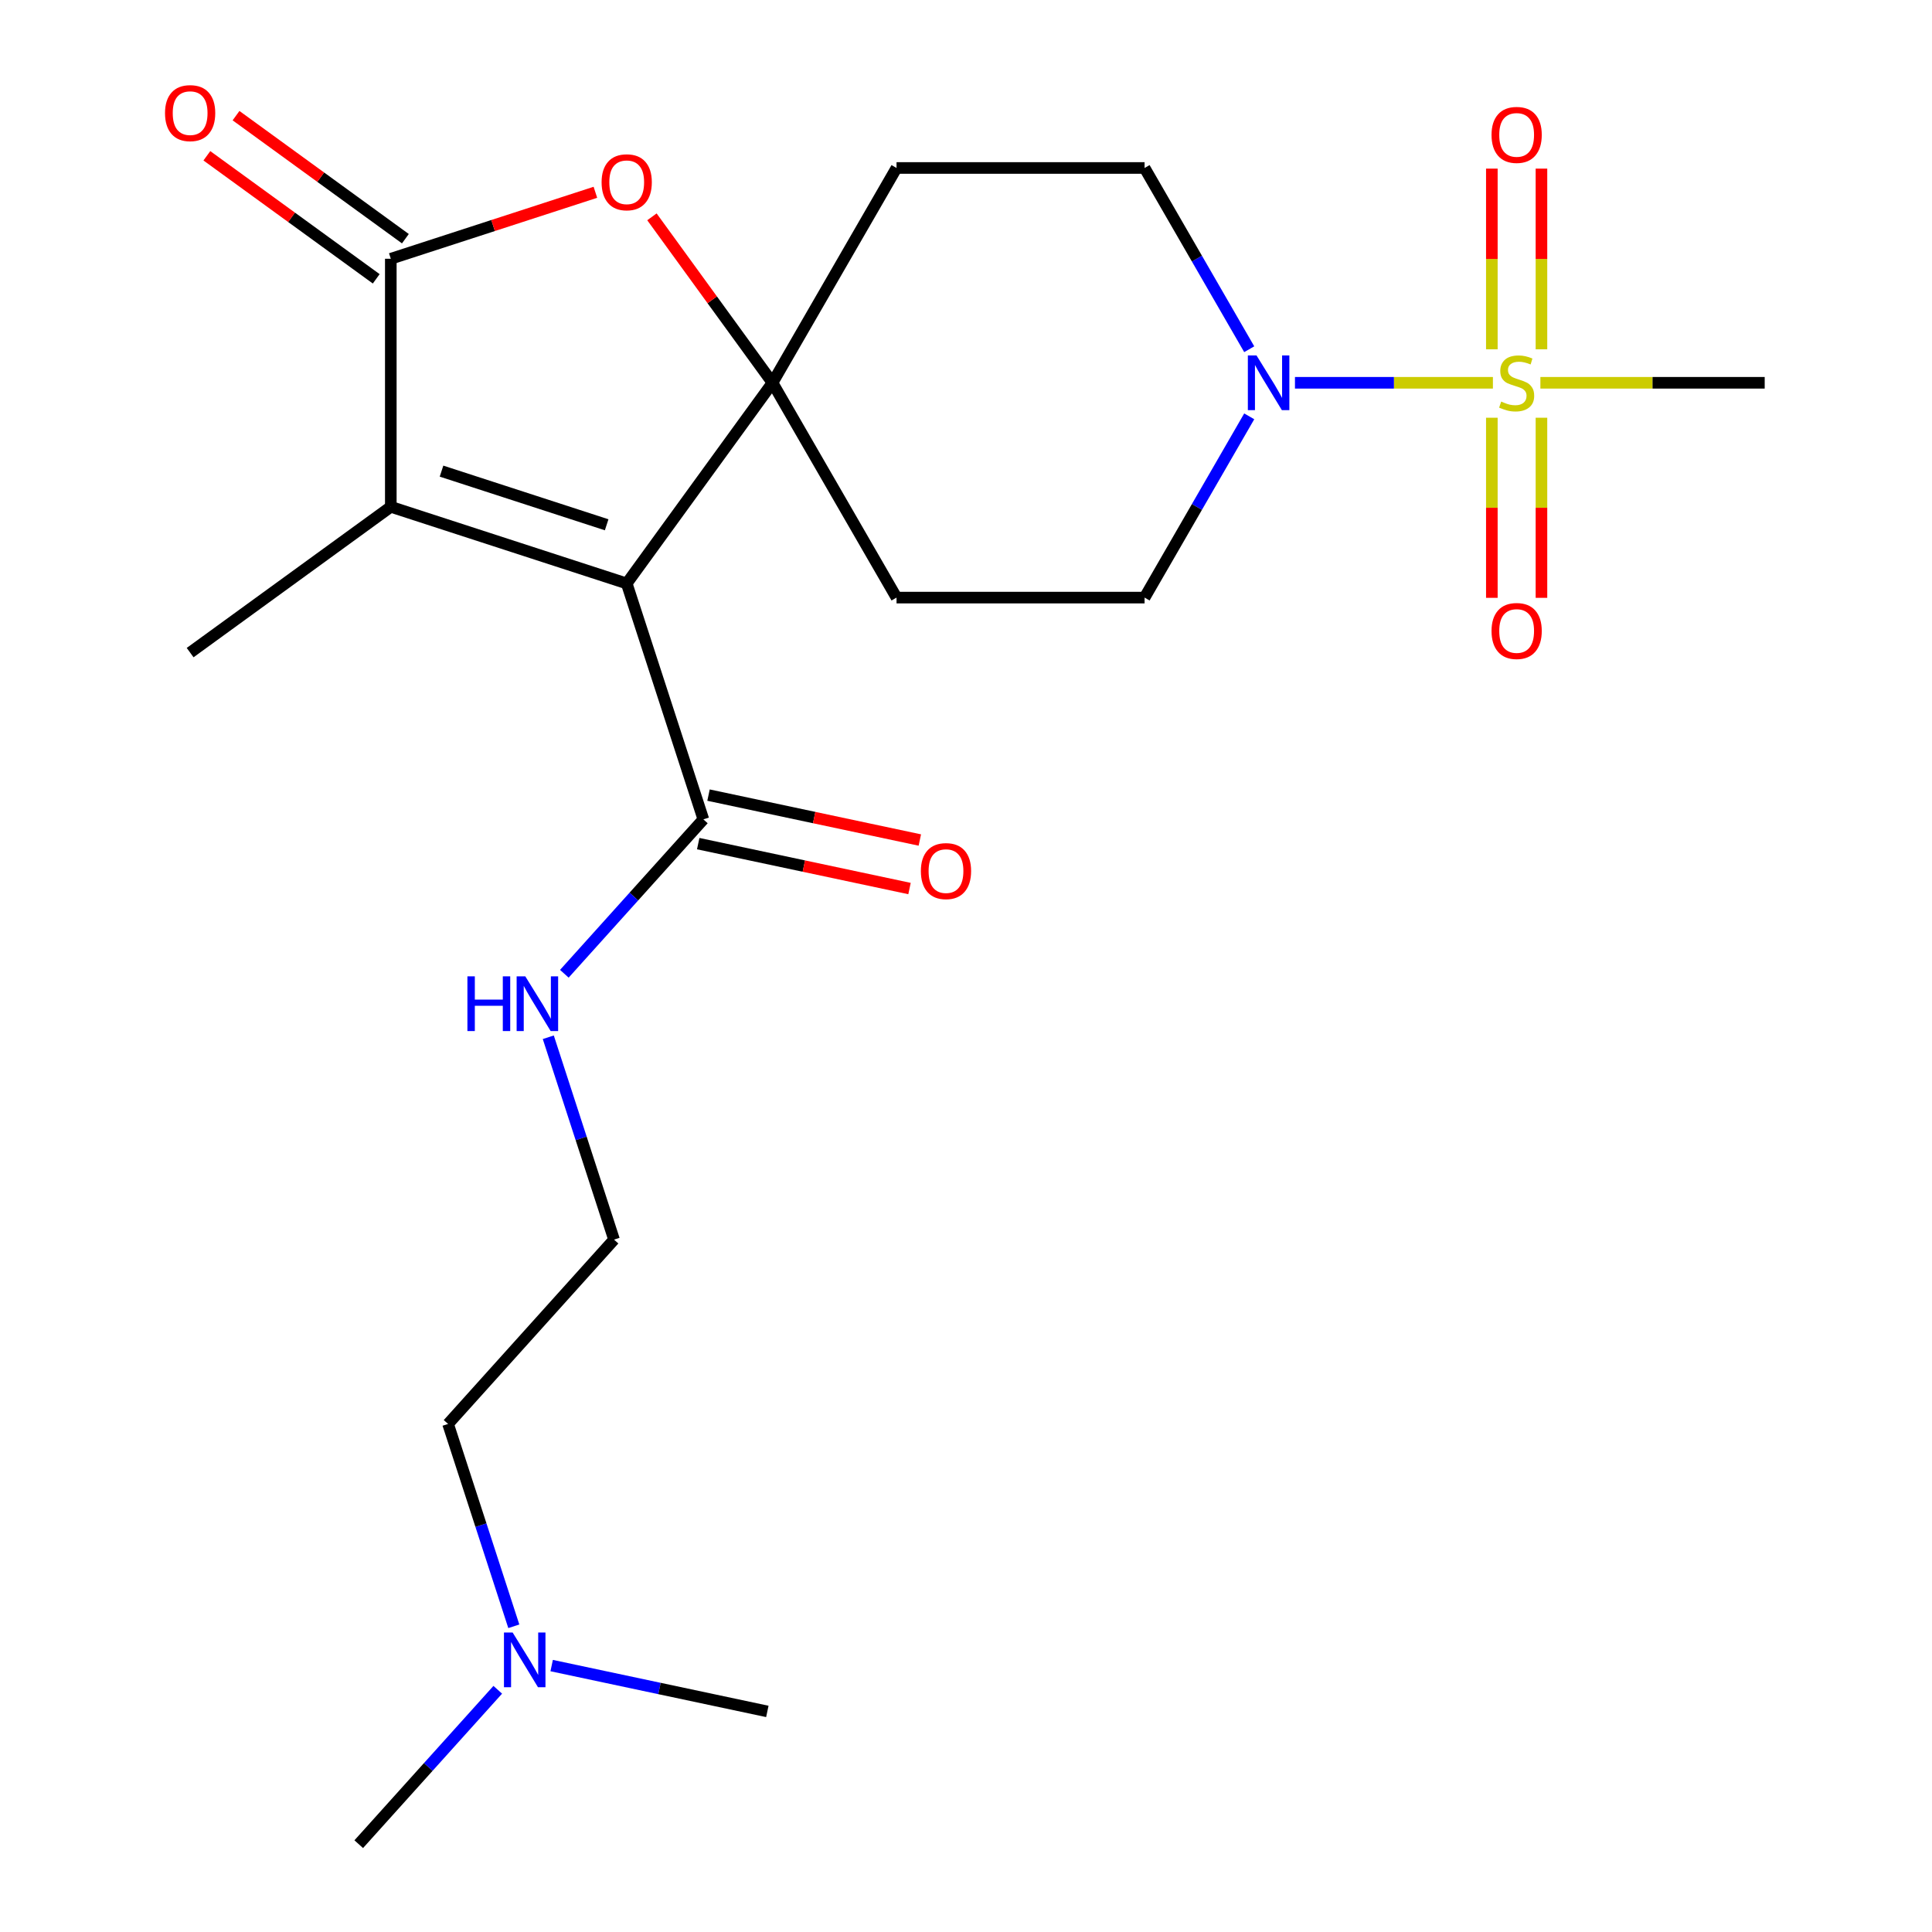 <?xml version='1.0' encoding='iso-8859-1'?>
<svg version='1.1' baseProfile='full'
              xmlns='http://www.w3.org/2000/svg'
                      xmlns:rdkit='http://www.rdkit.org/xml'
                      xmlns:xlink='http://www.w3.org/1999/xlink'
                  xml:space='preserve'
width='1000px' height='1000px' viewBox='0 0 1000 1000'>
<!-- END OF HEADER -->
<rect style='opacity:1.0;fill:#FFFFFF;stroke:none' width='1000' height='1000' x='0' y='0'> </rect>
<path class='bond-0' d='M 324.385,301.998 L 399.85,198.129' style='fill:none;fill-rule:evenodd;stroke:#000000;stroke-width:6px;stroke-linecap:butt;stroke-linejoin:miter;stroke-opacity:1' />
<path class='bond-2' d='M 324.385,301.998 L 202.28,262.323' style='fill:none;fill-rule:evenodd;stroke:#000000;stroke-width:6px;stroke-linecap:butt;stroke-linejoin:miter;stroke-opacity:1' />
<path class='bond-2' d='M 314.004,271.626 L 228.531,243.854' style='fill:none;fill-rule:evenodd;stroke:#000000;stroke-width:6px;stroke-linecap:butt;stroke-linejoin:miter;stroke-opacity:1' />
<path class='bond-6' d='M 324.385,301.998 L 364.059,424.102' style='fill:none;fill-rule:evenodd;stroke:#000000;stroke-width:6px;stroke-linecap:butt;stroke-linejoin:miter;stroke-opacity:1' />
<path class='bond-4' d='M 399.85,198.129 L 368.645,155.18' style='fill:none;fill-rule:evenodd;stroke:#000000;stroke-width:6px;stroke-linecap:butt;stroke-linejoin:miter;stroke-opacity:1' />
<path class='bond-4' d='M 368.645,155.18 L 337.441,112.23' style='fill:none;fill-rule:evenodd;stroke:#FF0000;stroke-width:6px;stroke-linecap:butt;stroke-linejoin:miter;stroke-opacity:1' />
<path class='bond-7' d='M 399.85,198.129 L 464.044,86.942' style='fill:none;fill-rule:evenodd;stroke:#000000;stroke-width:6px;stroke-linecap:butt;stroke-linejoin:miter;stroke-opacity:1' />
<path class='bond-8' d='M 399.85,198.129 L 464.044,309.317' style='fill:none;fill-rule:evenodd;stroke:#000000;stroke-width:6px;stroke-linecap:butt;stroke-linejoin:miter;stroke-opacity:1' />
<path class='bond-1' d='M 772.726,198.129 L 721.498,198.129' style='fill:none;fill-rule:evenodd;stroke:#CCCC00;stroke-width:6px;stroke-linecap:butt;stroke-linejoin:miter;stroke-opacity:1' />
<path class='bond-1' d='M 721.498,198.129 L 670.269,198.129' style='fill:none;fill-rule:evenodd;stroke:#0000FF;stroke-width:6px;stroke-linecap:butt;stroke-linejoin:miter;stroke-opacity:1' />
<path class='bond-9' d='M 797.854,180.799 L 797.854,134.038' style='fill:none;fill-rule:evenodd;stroke:#CCCC00;stroke-width:6px;stroke-linecap:butt;stroke-linejoin:miter;stroke-opacity:1' />
<path class='bond-9' d='M 797.854,134.038 L 797.854,87.277' style='fill:none;fill-rule:evenodd;stroke:#FF0000;stroke-width:6px;stroke-linecap:butt;stroke-linejoin:miter;stroke-opacity:1' />
<path class='bond-9' d='M 772.177,180.799 L 772.177,134.038' style='fill:none;fill-rule:evenodd;stroke:#CCCC00;stroke-width:6px;stroke-linecap:butt;stroke-linejoin:miter;stroke-opacity:1' />
<path class='bond-9' d='M 772.177,134.038 L 772.177,87.277' style='fill:none;fill-rule:evenodd;stroke:#FF0000;stroke-width:6px;stroke-linecap:butt;stroke-linejoin:miter;stroke-opacity:1' />
<path class='bond-10' d='M 772.177,216.219 L 772.177,262.83' style='fill:none;fill-rule:evenodd;stroke:#CCCC00;stroke-width:6px;stroke-linecap:butt;stroke-linejoin:miter;stroke-opacity:1' />
<path class='bond-10' d='M 772.177,262.83 L 772.177,309.44' style='fill:none;fill-rule:evenodd;stroke:#FF0000;stroke-width:6px;stroke-linecap:butt;stroke-linejoin:miter;stroke-opacity:1' />
<path class='bond-10' d='M 797.854,216.219 L 797.854,262.83' style='fill:none;fill-rule:evenodd;stroke:#CCCC00;stroke-width:6px;stroke-linecap:butt;stroke-linejoin:miter;stroke-opacity:1' />
<path class='bond-10' d='M 797.854,262.83 L 797.854,309.44' style='fill:none;fill-rule:evenodd;stroke:#FF0000;stroke-width:6px;stroke-linecap:butt;stroke-linejoin:miter;stroke-opacity:1' />
<path class='bond-16' d='M 797.305,198.129 L 855.354,198.129' style='fill:none;fill-rule:evenodd;stroke:#CCCC00;stroke-width:6px;stroke-linecap:butt;stroke-linejoin:miter;stroke-opacity:1' />
<path class='bond-16' d='M 855.354,198.129 L 913.404,198.129' style='fill:none;fill-rule:evenodd;stroke:#000000;stroke-width:6px;stroke-linecap:butt;stroke-linejoin:miter;stroke-opacity:1' />
<path class='bond-3' d='M 202.28,262.323 L 202.28,133.935' style='fill:none;fill-rule:evenodd;stroke:#000000;stroke-width:6px;stroke-linecap:butt;stroke-linejoin:miter;stroke-opacity:1' />
<path class='bond-18' d='M 202.28,262.323 L 98.412,337.788' style='fill:none;fill-rule:evenodd;stroke:#000000;stroke-width:6px;stroke-linecap:butt;stroke-linejoin:miter;stroke-opacity:1' />
<path class='bond-13' d='M 209.827,123.548 L 165.998,91.704' style='fill:none;fill-rule:evenodd;stroke:#000000;stroke-width:6px;stroke-linecap:butt;stroke-linejoin:miter;stroke-opacity:1' />
<path class='bond-13' d='M 165.998,91.704 L 122.168,59.86' style='fill:none;fill-rule:evenodd;stroke:#FF0000;stroke-width:6px;stroke-linecap:butt;stroke-linejoin:miter;stroke-opacity:1' />
<path class='bond-13' d='M 194.734,144.322 L 150.905,112.478' style='fill:none;fill-rule:evenodd;stroke:#000000;stroke-width:6px;stroke-linecap:butt;stroke-linejoin:miter;stroke-opacity:1' />
<path class='bond-13' d='M 150.905,112.478 L 107.075,80.634' style='fill:none;fill-rule:evenodd;stroke:#FF0000;stroke-width:6px;stroke-linecap:butt;stroke-linejoin:miter;stroke-opacity:1' />
<path class='bond-23' d='M 202.28,133.935 L 255.228,116.731' style='fill:none;fill-rule:evenodd;stroke:#000000;stroke-width:6px;stroke-linecap:butt;stroke-linejoin:miter;stroke-opacity:1' />
<path class='bond-23' d='M 255.228,116.731 L 308.175,99.528' style='fill:none;fill-rule:evenodd;stroke:#FF0000;stroke-width:6px;stroke-linecap:butt;stroke-linejoin:miter;stroke-opacity:1' />
<path class='bond-5' d='M 646.598,215.499 L 619.516,262.408' style='fill:none;fill-rule:evenodd;stroke:#0000FF;stroke-width:6px;stroke-linecap:butt;stroke-linejoin:miter;stroke-opacity:1' />
<path class='bond-5' d='M 619.516,262.408 L 592.433,309.317' style='fill:none;fill-rule:evenodd;stroke:#000000;stroke-width:6px;stroke-linecap:butt;stroke-linejoin:miter;stroke-opacity:1' />
<path class='bond-24' d='M 646.598,180.759 L 619.516,133.85' style='fill:none;fill-rule:evenodd;stroke:#0000FF;stroke-width:6px;stroke-linecap:butt;stroke-linejoin:miter;stroke-opacity:1' />
<path class='bond-24' d='M 619.516,133.85 L 592.433,86.942' style='fill:none;fill-rule:evenodd;stroke:#000000;stroke-width:6px;stroke-linecap:butt;stroke-linejoin:miter;stroke-opacity:1' />
<path class='bond-14' d='M 361.39,436.661 L 416.077,448.285' style='fill:none;fill-rule:evenodd;stroke:#000000;stroke-width:6px;stroke-linecap:butt;stroke-linejoin:miter;stroke-opacity:1' />
<path class='bond-14' d='M 416.077,448.285 L 470.763,459.909' style='fill:none;fill-rule:evenodd;stroke:#FF0000;stroke-width:6px;stroke-linecap:butt;stroke-linejoin:miter;stroke-opacity:1' />
<path class='bond-14' d='M 366.729,411.544 L 421.415,423.168' style='fill:none;fill-rule:evenodd;stroke:#000000;stroke-width:6px;stroke-linecap:butt;stroke-linejoin:miter;stroke-opacity:1' />
<path class='bond-14' d='M 421.415,423.168 L 476.102,434.792' style='fill:none;fill-rule:evenodd;stroke:#FF0000;stroke-width:6px;stroke-linecap:butt;stroke-linejoin:miter;stroke-opacity:1' />
<path class='bond-15' d='M 364.059,424.102 L 328.08,464.062' style='fill:none;fill-rule:evenodd;stroke:#000000;stroke-width:6px;stroke-linecap:butt;stroke-linejoin:miter;stroke-opacity:1' />
<path class='bond-15' d='M 328.08,464.062 L 292.1,504.021' style='fill:none;fill-rule:evenodd;stroke:#0000FF;stroke-width:6px;stroke-linecap:butt;stroke-linejoin:miter;stroke-opacity:1' />
<path class='bond-11' d='M 464.044,86.942 L 592.433,86.942' style='fill:none;fill-rule:evenodd;stroke:#000000;stroke-width:6px;stroke-linecap:butt;stroke-linejoin:miter;stroke-opacity:1' />
<path class='bond-12' d='M 464.044,309.317 L 592.433,309.317' style='fill:none;fill-rule:evenodd;stroke:#000000;stroke-width:6px;stroke-linecap:butt;stroke-linejoin:miter;stroke-opacity:1' />
<path class='bond-19' d='M 283.794,536.883 L 300.81,589.251' style='fill:none;fill-rule:evenodd;stroke:#0000FF;stroke-width:6px;stroke-linecap:butt;stroke-linejoin:miter;stroke-opacity:1' />
<path class='bond-19' d='M 300.81,589.251 L 317.825,641.618' style='fill:none;fill-rule:evenodd;stroke:#000000;stroke-width:6px;stroke-linecap:butt;stroke-linejoin:miter;stroke-opacity:1' />
<path class='bond-17' d='M 265.947,841.765 L 248.931,789.397' style='fill:none;fill-rule:evenodd;stroke:#0000FF;stroke-width:6px;stroke-linecap:butt;stroke-linejoin:miter;stroke-opacity:1' />
<path class='bond-17' d='M 248.931,789.397 L 231.916,737.03' style='fill:none;fill-rule:evenodd;stroke:#000000;stroke-width:6px;stroke-linecap:butt;stroke-linejoin:miter;stroke-opacity:1' />
<path class='bond-21' d='M 257.641,874.627 L 221.661,914.586' style='fill:none;fill-rule:evenodd;stroke:#0000FF;stroke-width:6px;stroke-linecap:butt;stroke-linejoin:miter;stroke-opacity:1' />
<path class='bond-21' d='M 221.661,914.586 L 185.682,954.545' style='fill:none;fill-rule:evenodd;stroke:#000000;stroke-width:6px;stroke-linecap:butt;stroke-linejoin:miter;stroke-opacity:1' />
<path class='bond-22' d='M 285.54,862.099 L 341.357,873.964' style='fill:none;fill-rule:evenodd;stroke:#0000FF;stroke-width:6px;stroke-linecap:butt;stroke-linejoin:miter;stroke-opacity:1' />
<path class='bond-22' d='M 341.357,873.964 L 397.173,885.828' style='fill:none;fill-rule:evenodd;stroke:#000000;stroke-width:6px;stroke-linecap:butt;stroke-linejoin:miter;stroke-opacity:1' />
<path class='bond-20' d='M 317.825,641.618 L 231.916,737.03' style='fill:none;fill-rule:evenodd;stroke:#000000;stroke-width:6px;stroke-linecap:butt;stroke-linejoin:miter;stroke-opacity:1' />
<path  class='atom-2' d='M 777.015 207.849
Q 777.335 207.969, 778.655 208.529
Q 779.975 209.089, 781.415 209.449
Q 782.895 209.769, 784.335 209.769
Q 787.015 209.769, 788.575 208.489
Q 790.135 207.169, 790.135 204.889
Q 790.135 203.329, 789.335 202.369
Q 788.575 201.409, 787.375 200.889
Q 786.175 200.369, 784.175 199.769
Q 781.655 199.009, 780.135 198.289
Q 778.655 197.569, 777.575 196.049
Q 776.535 194.529, 776.535 191.969
Q 776.535 188.409, 778.935 186.209
Q 781.375 184.009, 786.175 184.009
Q 789.455 184.009, 793.175 185.569
L 792.255 188.649
Q 788.855 187.249, 786.295 187.249
Q 783.535 187.249, 782.015 188.409
Q 780.495 189.529, 780.535 191.489
Q 780.535 193.009, 781.295 193.929
Q 782.095 194.849, 783.215 195.369
Q 784.375 195.889, 786.295 196.489
Q 788.855 197.289, 790.375 198.089
Q 791.895 198.889, 792.975 200.529
Q 794.095 202.129, 794.095 204.889
Q 794.095 208.809, 791.455 210.929
Q 788.855 213.009, 784.495 213.009
Q 781.975 213.009, 780.055 212.449
Q 778.175 211.929, 775.935 211.009
L 777.015 207.849
' fill='#CCCC00'/>
<path  class='atom-5' d='M 311.385 94.341
Q 311.385 87.541, 314.745 83.741
Q 318.105 79.941, 324.385 79.941
Q 330.665 79.941, 334.025 83.741
Q 337.385 87.541, 337.385 94.341
Q 337.385 101.221, 333.985 105.141
Q 330.585 109.021, 324.385 109.021
Q 318.145 109.021, 314.745 105.141
Q 311.385 101.261, 311.385 94.341
M 324.385 105.821
Q 328.705 105.821, 331.025 102.941
Q 333.385 100.021, 333.385 94.341
Q 333.385 88.781, 331.025 85.981
Q 328.705 83.141, 324.385 83.141
Q 320.065 83.141, 317.705 85.941
Q 315.385 88.741, 315.385 94.341
Q 315.385 100.061, 317.705 102.941
Q 320.065 105.821, 324.385 105.821
' fill='#FF0000'/>
<path  class='atom-6' d='M 650.367 183.969
L 659.647 198.969
Q 660.567 200.449, 662.047 203.129
Q 663.527 205.809, 663.607 205.969
L 663.607 183.969
L 667.367 183.969
L 667.367 212.289
L 663.487 212.289
L 653.527 195.889
Q 652.367 193.969, 651.127 191.769
Q 649.927 189.569, 649.567 188.889
L 649.567 212.289
L 645.887 212.289
L 645.887 183.969
L 650.367 183.969
' fill='#0000FF'/>
<path  class='atom-10' d='M 772.015 69.821
Q 772.015 63.021, 775.375 59.221
Q 778.735 55.421, 785.015 55.421
Q 791.295 55.421, 794.655 59.221
Q 798.015 63.021, 798.015 69.821
Q 798.015 76.701, 794.615 80.621
Q 791.215 84.501, 785.015 84.501
Q 778.775 84.501, 775.375 80.621
Q 772.015 76.741, 772.015 69.821
M 785.015 81.301
Q 789.335 81.301, 791.655 78.421
Q 794.015 75.501, 794.015 69.821
Q 794.015 64.261, 791.655 61.461
Q 789.335 58.621, 785.015 58.621
Q 780.695 58.621, 778.335 61.421
Q 776.015 64.221, 776.015 69.821
Q 776.015 75.541, 778.335 78.421
Q 780.695 81.301, 785.015 81.301
' fill='#FF0000'/>
<path  class='atom-11' d='M 772.015 326.598
Q 772.015 319.798, 775.375 315.998
Q 778.735 312.198, 785.015 312.198
Q 791.295 312.198, 794.655 315.998
Q 798.015 319.798, 798.015 326.598
Q 798.015 333.478, 794.615 337.398
Q 791.215 341.278, 785.015 341.278
Q 778.775 341.278, 775.375 337.398
Q 772.015 333.518, 772.015 326.598
M 785.015 338.078
Q 789.335 338.078, 791.655 335.198
Q 794.015 332.278, 794.015 326.598
Q 794.015 321.038, 791.655 318.238
Q 789.335 315.398, 785.015 315.398
Q 780.695 315.398, 778.335 318.198
Q 776.015 320.998, 776.015 326.598
Q 776.015 332.318, 778.335 335.198
Q 780.695 338.078, 785.015 338.078
' fill='#FF0000'/>
<path  class='atom-14' d='M 85.412 58.55
Q 85.412 51.75, 88.772 47.95
Q 92.132 44.15, 98.412 44.15
Q 104.692 44.15, 108.052 47.95
Q 111.412 51.75, 111.412 58.55
Q 111.412 65.43, 108.012 69.35
Q 104.612 73.23, 98.412 73.23
Q 92.172 73.23, 88.772 69.35
Q 85.412 65.47, 85.412 58.55
M 98.412 70.03
Q 102.732 70.03, 105.052 67.15
Q 107.412 64.23, 107.412 58.55
Q 107.412 52.99, 105.052 50.19
Q 102.732 47.35, 98.412 47.35
Q 94.092 47.35, 91.732 50.15
Q 89.412 52.95, 89.412 58.55
Q 89.412 64.27, 91.732 67.15
Q 94.092 70.03, 98.412 70.03
' fill='#FF0000'/>
<path  class='atom-15' d='M 476.642 450.876
Q 476.642 444.076, 480.002 440.276
Q 483.362 436.476, 489.642 436.476
Q 495.922 436.476, 499.282 440.276
Q 502.642 444.076, 502.642 450.876
Q 502.642 457.756, 499.242 461.676
Q 495.842 465.556, 489.642 465.556
Q 483.402 465.556, 480.002 461.676
Q 476.642 457.796, 476.642 450.876
M 489.642 462.356
Q 493.962 462.356, 496.282 459.476
Q 498.642 456.556, 498.642 450.876
Q 498.642 445.316, 496.282 442.516
Q 493.962 439.676, 489.642 439.676
Q 485.322 439.676, 482.962 442.476
Q 480.642 445.276, 480.642 450.876
Q 480.642 456.596, 482.962 459.476
Q 485.322 462.356, 489.642 462.356
' fill='#FF0000'/>
<path  class='atom-16' d='M 241.931 505.354
L 245.771 505.354
L 245.771 517.394
L 260.251 517.394
L 260.251 505.354
L 264.091 505.354
L 264.091 533.674
L 260.251 533.674
L 260.251 520.594
L 245.771 520.594
L 245.771 533.674
L 241.931 533.674
L 241.931 505.354
' fill='#0000FF'/>
<path  class='atom-16' d='M 271.891 505.354
L 281.171 520.354
Q 282.091 521.834, 283.571 524.514
Q 285.051 527.194, 285.131 527.354
L 285.131 505.354
L 288.891 505.354
L 288.891 533.674
L 285.011 533.674
L 275.051 517.274
Q 273.891 515.354, 272.651 513.154
Q 271.451 510.954, 271.091 510.274
L 271.091 533.674
L 267.411 533.674
L 267.411 505.354
L 271.891 505.354
' fill='#0000FF'/>
<path  class='atom-18' d='M 265.33 844.974
L 274.61 859.974
Q 275.53 861.454, 277.01 864.134
Q 278.49 866.814, 278.57 866.974
L 278.57 844.974
L 282.33 844.974
L 282.33 873.294
L 278.45 873.294
L 268.49 856.894
Q 267.33 854.974, 266.09 852.774
Q 264.89 850.574, 264.53 849.894
L 264.53 873.294
L 260.85 873.294
L 260.85 844.974
L 265.33 844.974
' fill='#0000FF'/>
</svg>

